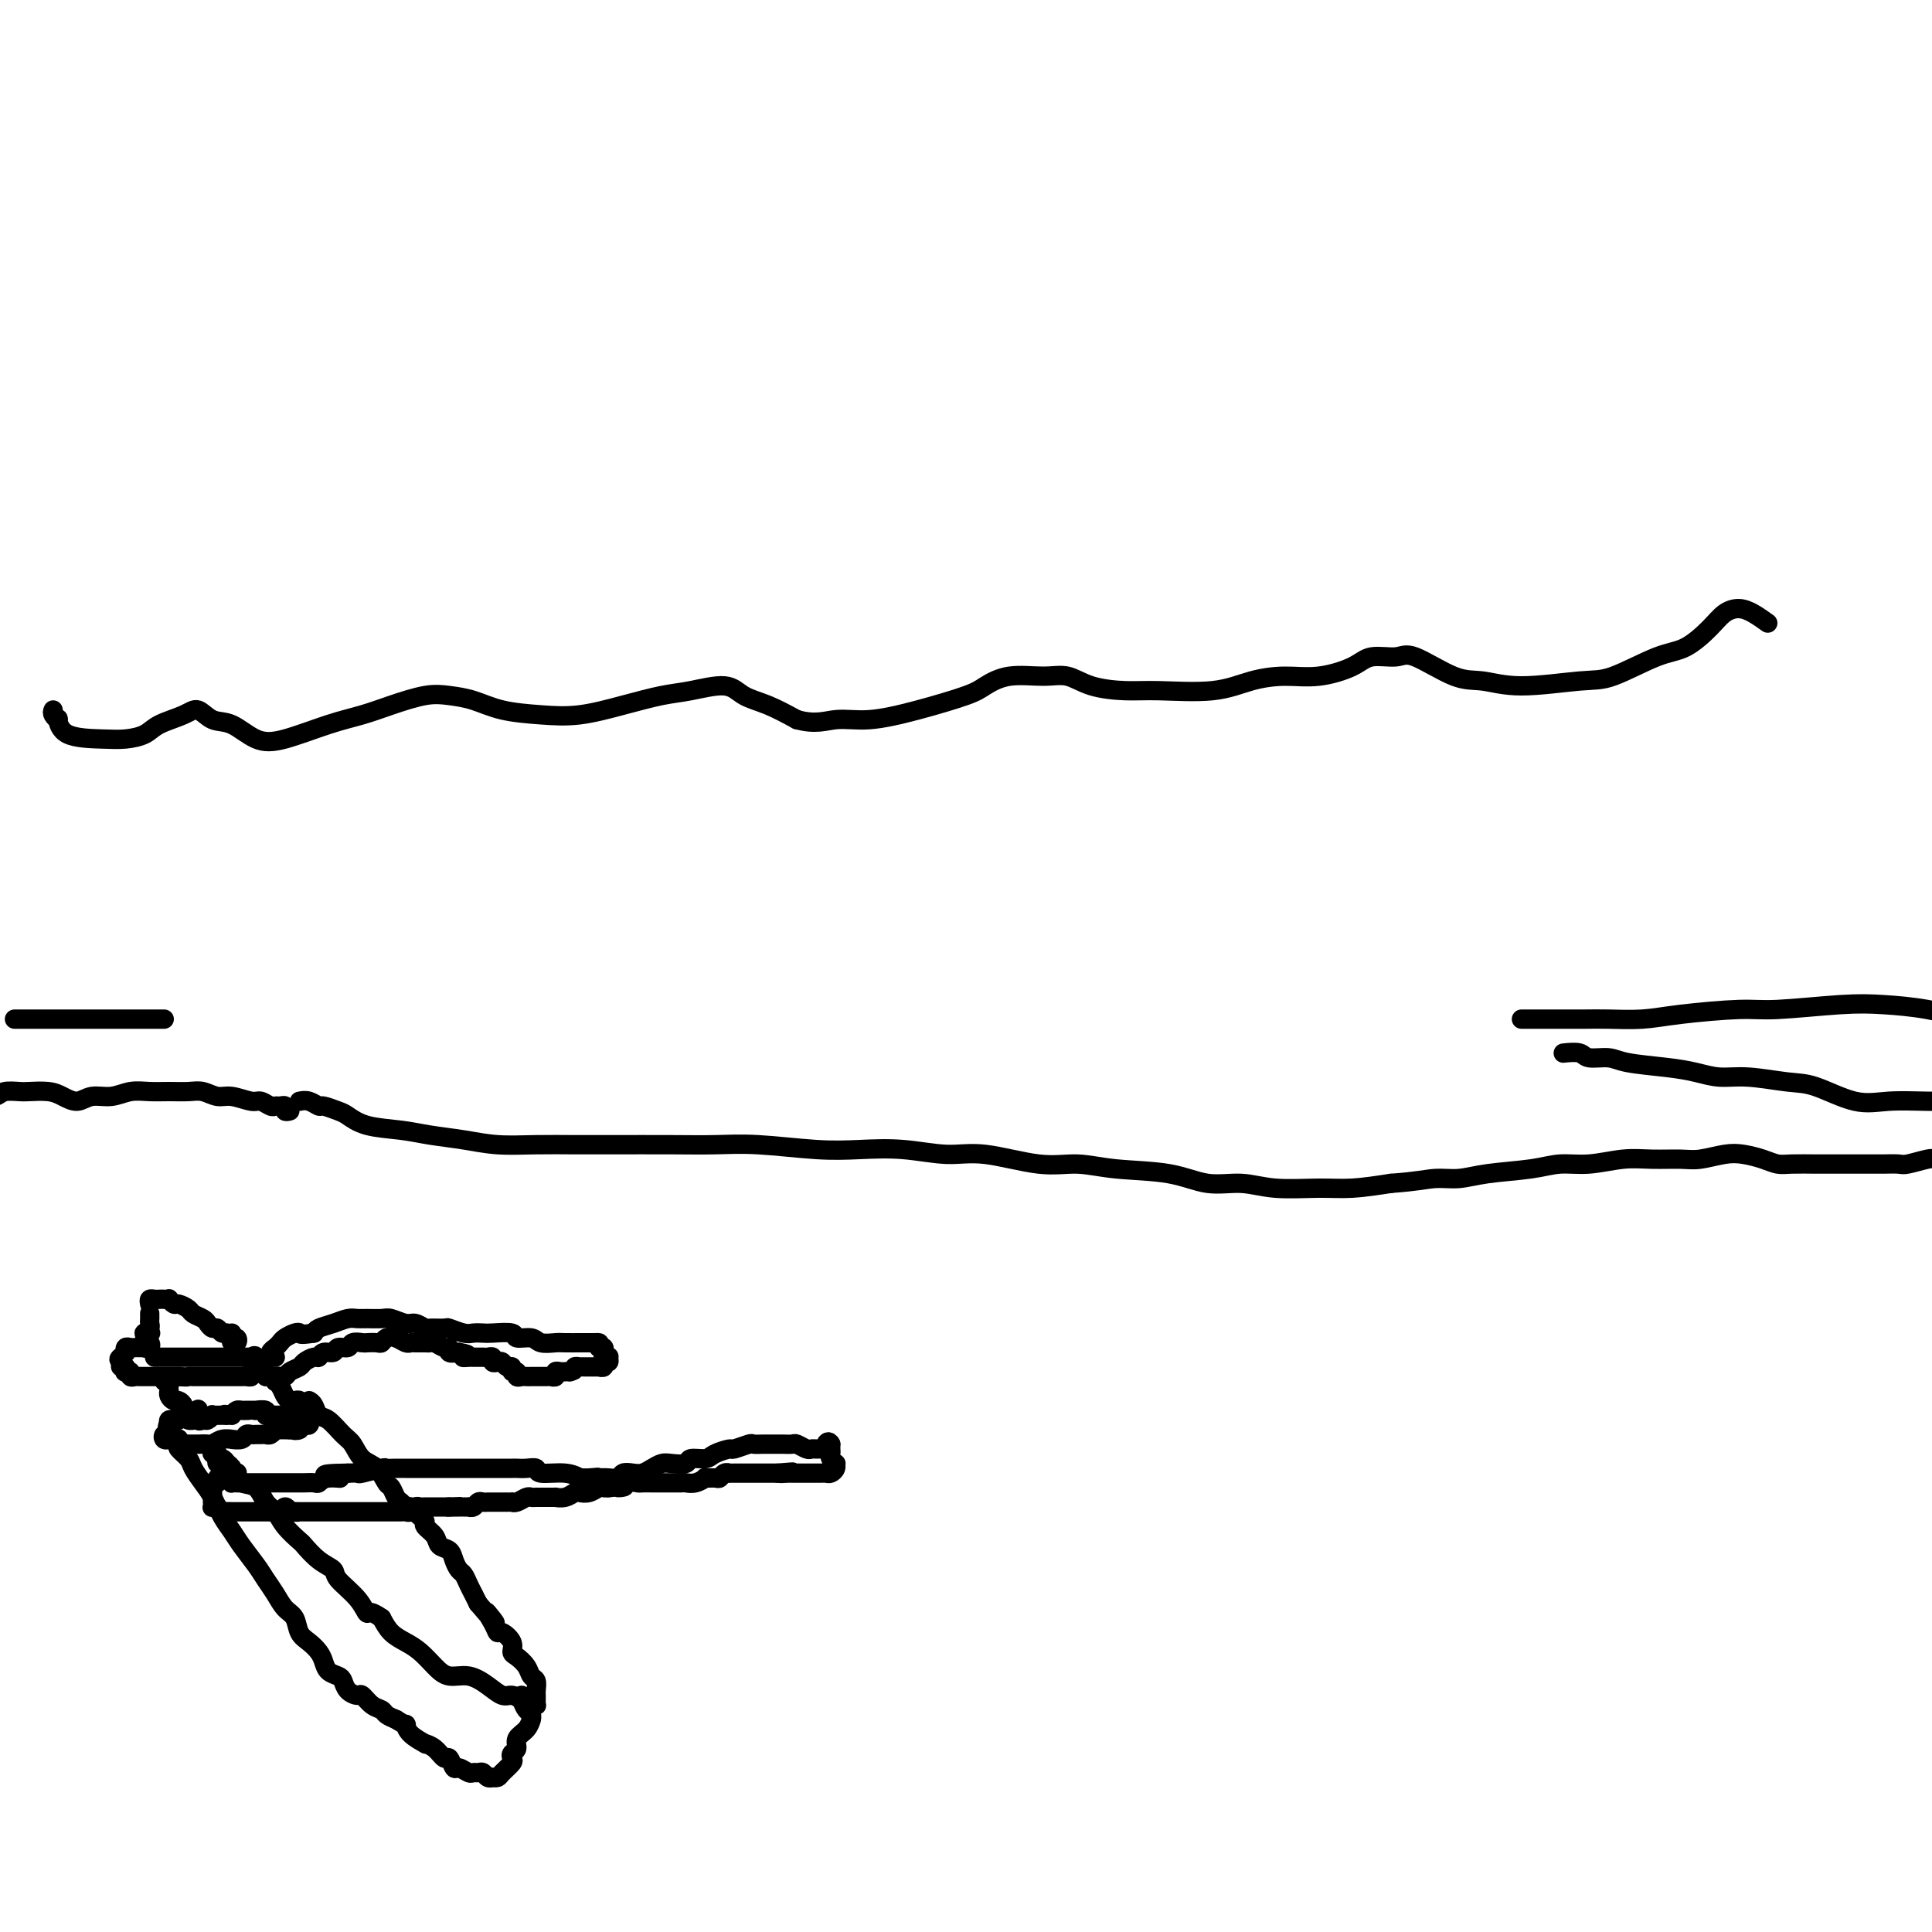 <svg viewBox='0 0 400 400' version='1.1' xmlns='http://www.w3.org/2000/svg' xmlns:xlink='http://www.w3.org/1999/xlink'><g fill='none' stroke='#000000' stroke-width='4' stroke-linecap='round' stroke-linejoin='round'><path d='M31,272c0.001,0.024 0.001,0.048 0,0c-0.001,-0.048 -0.004,-0.167 0,0c0.004,0.167 0.014,0.619 0,1c-0.014,0.381 -0.053,0.691 0,1c0.053,0.309 0.197,0.619 0,1c-0.197,0.381 -0.736,0.834 -1,1c-0.264,0.166 -0.253,0.044 0,0c0.253,-0.044 0.748,-0.012 1,0c0.252,0.012 0.260,0.003 0,0c-0.260,-0.003 -0.789,-0.001 -1,0c-0.211,0.001 -0.106,0.000 0,0'/><path d='M30,276c0.002,-0.090 0.004,-0.181 0,0c-0.004,0.181 -0.014,0.633 0,1c0.014,0.367 0.053,0.648 0,1c-0.053,0.352 -0.196,0.774 0,1c0.196,0.226 0.733,0.257 1,0c0.267,-0.257 0.264,-0.800 0,-1c-0.264,-0.200 -0.790,-0.057 -1,0c-0.210,0.057 -0.105,0.029 0,0'/><path d='M30,279c-0.332,0.002 -0.664,0.005 -1,0c-0.336,-0.005 -0.678,-0.016 -1,0c-0.322,0.016 -0.626,0.061 -1,0c-0.374,-0.061 -0.818,-0.226 -1,0c-0.182,0.226 -0.100,0.844 0,1c0.100,0.156 0.219,-0.150 0,0c-0.219,0.150 -0.777,0.757 -1,1c-0.223,0.243 -0.112,0.121 0,0'/><path d='M25,281c-0.758,0.471 -0.151,0.648 0,1c0.151,0.352 -0.152,0.878 0,1c0.152,0.122 0.758,-0.160 1,0c0.242,0.160 0.120,0.761 0,1c-0.120,0.239 -0.239,0.117 0,0c0.239,-0.117 0.837,-0.227 1,0c0.163,0.227 -0.110,0.793 0,1c0.110,0.207 0.603,0.055 1,0c0.397,-0.055 0.699,-0.015 1,0c0.301,0.015 0.602,0.004 1,0c0.398,-0.004 0.894,-0.001 1,0c0.106,0.001 -0.179,0.000 0,0c0.179,-0.000 0.823,-0.000 1,0c0.177,0.000 -0.111,0.000 0,0c0.111,-0.000 0.621,-0.000 1,0c0.379,0.000 0.626,0.000 1,0c0.374,-0.000 0.873,-0.000 1,0c0.127,0.000 -0.120,0.000 0,0c0.120,-0.000 0.606,-0.000 1,0c0.394,0.000 0.697,0.000 1,0'/><path d='M37,285c2.091,0.155 1.817,0.041 2,0c0.183,-0.041 0.822,-0.011 1,0c0.178,0.011 -0.106,0.003 0,0c0.106,-0.003 0.602,-0.001 1,0c0.398,0.001 0.699,0.000 1,0c0.301,-0.000 0.602,-0.000 1,0c0.398,0.000 0.894,0.000 1,0c0.106,-0.000 -0.179,-0.000 0,0c0.179,0.000 0.823,-0.000 1,0c0.177,0.000 -0.111,0.000 0,0c0.111,-0.000 0.621,-0.000 1,0c0.379,0.000 0.626,0.000 1,0c0.374,-0.000 0.873,-0.000 1,0c0.127,0.000 -0.120,0.001 0,0c0.120,-0.001 0.605,-0.003 1,0c0.395,0.003 0.698,0.012 1,0c0.302,-0.012 0.603,-0.045 1,0c0.397,0.045 0.891,0.167 1,0c0.109,-0.167 -0.167,-0.622 0,-1c0.167,-0.378 0.776,-0.679 1,-1c0.224,-0.321 0.064,-0.663 0,-1c-0.064,-0.337 -0.032,-0.668 0,-1'/><path d='M53,281c-0.083,-0.619 -0.792,-0.166 -1,0c-0.208,0.166 0.085,0.044 0,0c-0.085,-0.044 -0.546,-0.012 -1,0c-0.454,0.012 -0.899,0.003 -1,0c-0.101,-0.003 0.142,-0.001 0,0c-0.142,0.001 -0.668,0.000 -1,0c-0.332,-0.000 -0.470,-0.000 -1,0c-0.530,0.000 -1.450,0.000 -2,0c-0.550,-0.000 -0.728,-0.000 -1,0c-0.272,0.000 -0.636,0.000 -1,0c-0.364,-0.000 -0.726,-0.000 -1,0c-0.274,0.000 -0.458,0.000 -1,0c-0.542,-0.000 -1.442,-0.000 -2,0c-0.558,0.000 -0.776,0.000 -1,0c-0.224,-0.000 -0.455,-0.000 -1,0c-0.545,0.000 -1.404,0.000 -2,0c-0.596,-0.000 -0.929,-0.000 -1,0c-0.071,0.000 0.121,0.000 0,0c-0.121,-0.000 -0.555,-0.000 -1,0c-0.445,0.000 -0.900,0.000 -1,0c-0.100,-0.000 0.156,-0.000 0,0c-0.156,0.000 -0.722,0.000 -1,0c-0.278,-0.000 -0.267,0.000 0,0c0.267,0.000 0.791,0.000 1,0c0.209,0.000 0.105,0.000 0,0'/><path d='M31,270c-0.089,-0.422 -0.177,-0.845 0,-1c0.177,-0.155 0.621,-0.043 1,0c0.379,0.043 0.693,0.015 1,0c0.307,-0.015 0.606,-0.019 1,0c0.394,0.019 0.883,0.061 1,0c0.117,-0.061 -0.138,-0.224 0,0c0.138,0.224 0.671,0.833 1,1c0.329,0.167 0.455,-0.110 1,0c0.545,0.110 1.508,0.608 2,1c0.492,0.392 0.513,0.678 1,1c0.487,0.322 1.440,0.679 2,1c0.560,0.321 0.727,0.607 1,1c0.273,0.393 0.651,0.894 1,1c0.349,0.106 0.668,-0.183 1,0c0.332,0.183 0.676,0.837 1,1c0.324,0.163 0.626,-0.165 1,0c0.374,0.165 0.819,0.825 1,1c0.181,0.175 0.097,-0.134 0,0c-0.097,0.134 -0.208,0.712 0,1c0.208,0.288 0.735,0.287 1,0c0.265,-0.287 0.267,-0.860 0,-1c-0.267,-0.140 -0.803,0.155 -1,0c-0.197,-0.155 -0.056,-0.758 0,-1c0.056,-0.242 0.028,-0.121 0,0'/><path d='M34,286c0.422,-0.081 0.844,-0.163 1,0c0.156,0.163 0.045,0.569 0,1c-0.045,0.431 -0.023,0.885 0,1c0.023,0.115 0.049,-0.110 0,0c-0.049,0.110 -0.172,0.554 0,1c0.172,0.446 0.639,0.893 1,1c0.361,0.107 0.617,-0.125 1,0c0.383,0.125 0.892,0.608 1,1c0.108,0.392 -0.184,0.695 0,1c0.184,0.305 0.845,0.614 1,1c0.155,0.386 -0.197,0.848 0,1c0.197,0.152 0.944,-0.008 1,0c0.056,0.008 -0.577,0.184 -1,0c-0.423,-0.184 -0.634,-0.729 -1,-1c-0.366,-0.271 -0.886,-0.270 -1,0c-0.114,0.270 0.180,0.808 0,1c-0.180,0.192 -0.833,0.038 -1,0c-0.167,-0.038 0.151,0.041 0,0c-0.151,-0.041 -0.771,-0.203 -1,0c-0.229,0.203 -0.065,0.772 0,1c0.065,0.228 0.033,0.114 0,0'/><path d='M35,295c-0.634,0.316 -0.218,0.606 0,1c0.218,0.394 0.240,0.890 0,1c-0.240,0.110 -0.741,-0.168 -1,0c-0.259,0.168 -0.277,0.781 0,1c0.277,0.219 0.848,0.045 1,0c0.152,-0.045 -0.114,0.041 0,0c0.114,-0.041 0.608,-0.207 1,0c0.392,0.207 0.681,0.788 1,1c0.319,0.212 0.667,0.057 1,0c0.333,-0.057 0.652,-0.014 1,0c0.348,0.014 0.726,0.000 1,0c0.274,-0.000 0.446,0.014 1,0c0.554,-0.014 1.492,-0.057 2,0c0.508,0.057 0.588,0.212 1,0c0.412,-0.212 1.157,-0.793 2,-1c0.843,-0.207 1.784,-0.041 2,0c0.216,0.041 -0.293,-0.041 0,0c0.293,0.041 1.388,0.207 2,0c0.612,-0.207 0.741,-0.788 1,-1c0.259,-0.212 0.646,-0.056 1,0c0.354,0.056 0.673,0.011 1,0c0.327,-0.011 0.661,0.011 1,0c0.339,-0.011 0.682,-0.056 1,0c0.318,0.056 0.610,0.211 1,0c0.390,-0.211 0.878,-0.789 1,-1c0.122,-0.211 -0.122,-0.057 0,0c0.122,0.057 0.610,0.015 1,0c0.390,-0.015 0.683,-0.004 1,0c0.317,0.004 0.659,0.002 1,0'/><path d='M60,296c3.725,-0.480 1.537,-0.182 1,0c-0.537,0.182 0.578,0.246 1,0c0.422,-0.246 0.152,-0.802 0,-1c-0.152,-0.198 -0.187,-0.039 0,0c0.187,0.039 0.596,-0.042 1,0c0.404,0.042 0.803,0.209 1,0c0.197,-0.209 0.194,-0.792 0,-1c-0.194,-0.208 -0.577,-0.042 -1,0c-0.423,0.042 -0.887,-0.041 -1,0c-0.113,0.041 0.124,0.207 0,0c-0.124,-0.207 -0.611,-0.788 -1,-1c-0.389,-0.212 -0.681,-0.057 -1,0c-0.319,0.057 -0.664,0.016 -1,0c-0.336,-0.016 -0.662,-0.008 -1,0c-0.338,0.008 -0.687,0.016 -1,0c-0.313,-0.016 -0.591,-0.057 -1,0c-0.409,0.057 -0.950,0.211 -1,0c-0.050,-0.211 0.390,-0.789 0,-1c-0.390,-0.211 -1.610,-0.056 -2,0c-0.390,0.056 0.050,0.014 0,0c-0.050,-0.014 -0.591,-0.001 -1,0c-0.409,0.001 -0.687,-0.010 -1,0c-0.313,0.010 -0.661,0.041 -1,0c-0.339,-0.041 -0.668,-0.155 -1,0c-0.332,0.155 -0.666,0.577 -1,1'/><path d='M48,293c-2.520,-0.308 -1.319,-0.079 -1,0c0.319,0.079 -0.243,0.006 -1,0c-0.757,-0.006 -1.709,0.053 -2,0c-0.291,-0.053 0.080,-0.218 0,0c-0.080,0.218 -0.610,0.818 -1,1c-0.390,0.182 -0.641,-0.054 -1,0c-0.359,0.054 -0.828,0.399 -1,0c-0.172,-0.399 -0.049,-1.543 0,-2c0.049,-0.457 0.025,-0.229 0,0'/><path d='M54,284c0.444,-0.122 0.889,-0.243 1,0c0.111,0.243 -0.111,0.852 0,1c0.111,0.148 0.554,-0.164 1,0c0.446,0.164 0.893,0.804 1,1c0.107,0.196 -0.126,-0.052 0,0c0.126,0.052 0.612,0.405 1,1c0.388,0.595 0.678,1.431 1,2c0.322,0.569 0.675,0.870 1,1c0.325,0.130 0.623,0.088 1,0c0.377,-0.088 0.834,-0.224 1,0c0.166,0.224 0.041,0.806 0,1c-0.041,0.194 0.003,-0.001 0,0c-0.003,0.001 -0.053,0.196 0,0c0.053,-0.196 0.210,-0.785 0,-1c-0.210,-0.215 -0.787,-0.058 -1,0c-0.213,0.058 -0.061,0.017 0,0c0.061,-0.017 0.030,-0.008 0,0'/><path d='M44,300c-0.111,0.445 -0.223,0.890 0,1c0.223,0.110 0.780,-0.115 1,0c0.220,0.115 0.101,0.569 0,1c-0.101,0.431 -0.185,0.838 0,1c0.185,0.162 0.638,0.078 1,0c0.362,-0.078 0.633,-0.151 1,0c0.367,0.151 0.830,0.525 1,1c0.170,0.475 0.046,1.051 0,1c-0.046,-0.051 -0.013,-0.729 0,-1c0.013,-0.271 0.007,-0.136 0,0'/><path d='M48,306c0.092,0.002 0.183,0.004 0,0c-0.183,-0.004 -0.641,-0.015 -1,0c-0.359,0.015 -0.618,0.057 -1,0c-0.382,-0.057 -0.887,-0.212 -1,0c-0.113,0.212 0.166,0.792 0,1c-0.166,0.208 -0.777,0.045 -1,0c-0.223,-0.045 -0.060,0.030 0,0c0.060,-0.030 0.016,-0.163 0,0c-0.016,0.163 -0.004,0.622 0,1c0.004,0.378 0.000,0.676 0,1c-0.000,0.324 0.003,0.674 0,1c-0.003,0.326 -0.012,0.627 0,1c0.012,0.373 0.044,0.818 0,1c-0.044,0.182 -0.166,0.101 0,0c0.166,-0.101 0.618,-0.223 1,0c0.382,0.223 0.694,0.792 1,1c0.306,0.208 0.606,0.056 1,0c0.394,-0.056 0.883,-0.015 1,0c0.117,0.015 -0.138,0.004 0,0c0.138,-0.004 0.667,-0.001 1,0c0.333,0.001 0.469,0.000 1,0c0.531,-0.000 1.456,0.000 2,0c0.544,-0.000 0.705,-0.000 1,0c0.295,0.000 0.723,0.001 1,0c0.277,-0.001 0.403,-0.005 1,0c0.597,0.005 1.666,0.018 2,0c0.334,-0.018 -0.065,-0.067 0,0c0.065,0.067 0.594,0.249 1,0c0.406,-0.249 0.687,-0.928 1,-1c0.313,-0.072 0.656,0.464 1,1'/><path d='M60,313c2.654,0.155 1.288,0.041 1,0c-0.288,-0.041 0.501,-0.011 1,0c0.499,0.011 0.707,0.003 1,0c0.293,-0.003 0.670,-0.001 1,0c0.330,0.001 0.612,0.000 1,0c0.388,-0.000 0.881,-0.000 1,0c0.119,0.000 -0.136,0.000 0,0c0.136,-0.000 0.662,-0.000 1,0c0.338,0.000 0.486,0.000 1,0c0.514,-0.000 1.394,-0.000 2,0c0.606,0.000 0.940,0.000 1,0c0.060,-0.000 -0.152,-0.000 0,0c0.152,0.000 0.670,0.000 1,0c0.330,-0.000 0.474,-0.000 1,0c0.526,0.000 1.435,0.000 2,0c0.565,-0.000 0.785,-0.000 1,0c0.215,0.000 0.425,0.000 1,0c0.575,-0.000 1.516,-0.000 2,0c0.484,0.000 0.511,0.001 1,0c0.489,-0.001 1.440,-0.004 2,0c0.560,0.004 0.727,0.015 1,0c0.273,-0.015 0.650,-0.057 1,0c0.350,0.057 0.671,0.211 1,0c0.329,-0.211 0.666,-0.789 1,-1c0.334,-0.211 0.667,-0.057 1,0c0.333,0.057 0.667,0.015 1,0c0.333,-0.015 0.667,-0.004 1,0c0.333,0.004 0.667,0.001 1,0c0.333,-0.001 0.667,-0.000 1,0c0.333,0.000 0.667,0.000 1,0c0.333,-0.000 0.667,-0.000 1,0'/><path d='M93,312c4.995,-0.155 0.984,-0.042 0,0c-0.984,0.042 1.060,0.012 2,0c0.940,-0.012 0.777,-0.007 1,0c0.223,0.007 0.833,0.016 1,0c0.167,-0.016 -0.110,-0.057 0,0c0.110,0.057 0.608,0.211 1,0c0.392,-0.211 0.679,-0.789 1,-1c0.321,-0.211 0.678,-0.057 1,0c0.322,0.057 0.611,0.015 1,0c0.389,-0.015 0.877,-0.004 1,0c0.123,0.004 -0.121,0.001 0,0c0.121,-0.001 0.606,-0.001 1,0c0.394,0.001 0.696,0.001 1,0c0.304,-0.001 0.610,-0.004 1,0c0.390,0.004 0.864,0.015 1,0c0.136,-0.015 -0.066,-0.057 0,0c0.066,0.057 0.399,0.211 1,0c0.601,-0.211 1.469,-0.789 2,-1c0.531,-0.211 0.725,-0.057 1,0c0.275,0.057 0.633,0.015 1,0c0.367,-0.015 0.745,-0.003 1,0c0.255,0.003 0.387,-0.003 1,0c0.613,0.003 1.708,0.015 2,0c0.292,-0.015 -0.217,-0.055 0,0c0.217,0.055 1.161,0.207 2,0c0.839,-0.207 1.573,-0.774 2,-1c0.427,-0.226 0.548,-0.113 1,0c0.452,0.113 1.235,0.226 2,0c0.765,-0.226 1.514,-0.792 2,-1c0.486,-0.208 0.710,-0.060 1,0c0.290,0.060 0.645,0.030 1,0'/><path d='M126,308c5.467,-0.558 2.634,0.047 2,0c-0.634,-0.047 0.932,-0.745 2,-1c1.068,-0.255 1.637,-0.068 2,0c0.363,0.068 0.521,0.018 1,0c0.479,-0.018 1.279,-0.005 2,0c0.721,0.005 1.361,0.002 2,0c0.639,-0.002 1.275,-0.004 2,0c0.725,0.004 1.537,0.015 2,0c0.463,-0.015 0.576,-0.057 1,0c0.424,0.057 1.160,0.212 2,0c0.840,-0.212 1.783,-0.793 2,-1c0.217,-0.207 -0.292,-0.041 0,0c0.292,0.041 1.384,-0.041 2,0c0.616,0.041 0.757,0.207 1,0c0.243,-0.207 0.590,-0.788 1,-1c0.410,-0.212 0.883,-0.057 1,0c0.117,0.057 -0.122,0.015 0,0c0.122,-0.015 0.606,-0.004 1,0c0.394,0.004 0.697,0.001 1,0c0.303,-0.001 0.606,-0.000 1,0c0.394,0.000 0.879,0.000 1,0c0.121,-0.000 -0.123,-0.000 0,0c0.123,0.000 0.611,0.000 1,0c0.389,-0.000 0.678,-0.000 1,0c0.322,0.000 0.677,0.000 1,0c0.323,-0.000 0.612,-0.000 1,0c0.388,0.000 0.874,0.000 1,0c0.126,-0.000 -0.107,-0.000 0,0c0.107,0.000 0.553,0.000 1,0'/><path d='M161,305c5.598,-0.464 2.091,-0.124 1,0c-1.091,0.124 0.232,0.033 1,0c0.768,-0.033 0.979,-0.009 1,0c0.021,0.009 -0.148,0.002 0,0c0.148,-0.002 0.613,-0.001 1,0c0.387,0.001 0.695,0.000 1,0c0.305,-0.000 0.606,0.000 1,0c0.394,-0.000 0.879,-0.000 1,0c0.121,0.000 -0.123,0.001 0,0c0.123,-0.001 0.611,-0.003 1,0c0.389,0.003 0.678,0.011 1,0c0.322,-0.011 0.676,-0.041 1,0c0.324,0.041 0.619,0.151 1,0c0.381,-0.151 0.848,-0.565 1,-1c0.152,-0.435 -0.012,-0.890 0,-1c0.012,-0.110 0.199,0.125 0,0c-0.199,-0.125 -0.785,-0.611 -1,-1c-0.215,-0.389 -0.058,-0.682 0,-1c0.058,-0.318 0.017,-0.662 0,-1c-0.017,-0.338 -0.008,-0.669 0,-1'/><path d='M172,299c-0.394,-0.834 -0.879,-0.420 -1,0c-0.121,0.420 0.123,0.846 0,1c-0.123,0.154 -0.614,0.038 -1,0c-0.386,-0.038 -0.666,0.004 -1,0c-0.334,-0.004 -0.722,-0.054 -1,0c-0.278,0.054 -0.445,0.211 -1,0c-0.555,-0.211 -1.499,-0.789 -2,-1c-0.501,-0.211 -0.558,-0.056 -1,0c-0.442,0.056 -1.268,0.014 -2,0c-0.732,-0.014 -1.370,0.000 -2,0c-0.630,-0.000 -1.252,-0.015 -2,0c-0.748,0.015 -1.622,0.059 -2,0c-0.378,-0.059 -0.260,-0.222 -1,0c-0.740,0.222 -2.339,0.829 -3,1c-0.661,0.171 -0.385,-0.094 -1,0c-0.615,0.094 -2.122,0.547 -3,1c-0.878,0.453 -1.127,0.905 -2,1c-0.873,0.095 -2.369,-0.168 -3,0c-0.631,0.168 -0.396,0.767 -1,1c-0.604,0.233 -2.048,0.101 -3,0c-0.952,-0.101 -1.411,-0.172 -2,0c-0.589,0.172 -1.309,0.586 -2,1c-0.691,0.414 -1.354,0.829 -2,1c-0.646,0.171 -1.275,0.098 -2,0c-0.725,-0.098 -1.545,-0.222 -2,0c-0.455,0.222 -0.546,0.791 -1,1c-0.454,0.209 -1.273,0.060 -2,0c-0.727,-0.060 -1.364,-0.030 -2,0'/><path d='M124,306c-7.626,1.082 -2.691,0.286 -1,0c1.691,-0.286 0.137,-0.061 -1,0c-1.137,0.061 -1.858,-0.040 -2,0c-0.142,0.040 0.296,0.221 0,0c-0.296,-0.221 -1.326,-0.844 -3,-1c-1.674,-0.156 -3.992,0.154 -5,0c-1.008,-0.154 -0.707,-0.773 -1,-1c-0.293,-0.227 -1.181,-0.061 -2,0c-0.819,0.061 -1.570,0.016 -2,0c-0.430,-0.016 -0.539,-0.004 -1,0c-0.461,0.004 -1.273,0.001 -2,0c-0.727,-0.001 -1.368,-0.000 -2,0c-0.632,0.000 -1.254,0.000 -2,0c-0.746,-0.000 -1.617,-0.000 -2,0c-0.383,0.000 -0.278,0.000 -1,0c-0.722,-0.000 -2.273,-0.000 -3,0c-0.727,0.000 -0.632,-0.000 -1,0c-0.368,0.000 -1.201,0.000 -2,0c-0.799,-0.000 -1.565,-0.000 -2,0c-0.435,0.000 -0.541,0.000 -1,0c-0.459,-0.000 -1.272,-0.001 -2,0c-0.728,0.001 -1.372,0.004 -2,0c-0.628,-0.004 -1.238,-0.015 -2,0c-0.762,0.015 -1.674,0.057 -2,0c-0.326,-0.057 -0.067,-0.211 -1,0c-0.933,0.211 -3.059,0.788 -4,1c-0.941,0.212 -0.697,0.061 -1,0c-0.303,-0.061 -1.151,-0.030 -2,0'/><path d='M72,305c-8.406,0.088 -3.422,0.808 -2,1c1.422,0.192 -0.718,-0.145 -2,0c-1.282,0.145 -1.705,0.771 -2,1c-0.295,0.229 -0.460,0.061 -1,0c-0.540,-0.061 -1.454,-0.016 -2,0c-0.546,0.016 -0.724,0.004 -1,0c-0.276,-0.004 -0.651,-0.001 -1,0c-0.349,0.001 -0.671,0.000 -1,0c-0.329,-0.000 -0.666,-0.000 -1,0c-0.334,0.000 -0.667,0.000 -1,0c-0.333,-0.000 -0.668,-0.000 -1,0c-0.332,0.000 -0.663,0.000 -1,0c-0.337,-0.000 -0.682,-0.000 -1,0c-0.318,0.000 -0.610,-0.000 -1,0c-0.390,0.000 -0.878,0.000 -1,0c-0.122,-0.000 0.121,-0.000 0,0c-0.121,0.000 -0.606,0.000 -1,0c-0.394,-0.000 -0.698,-0.000 -1,0c-0.302,0.000 -0.602,0.001 -1,0c-0.398,-0.001 -0.892,-0.003 -1,0c-0.108,0.003 0.171,0.011 0,0c-0.171,-0.011 -0.792,-0.042 -1,0c-0.208,0.042 -0.004,0.155 0,0c0.004,-0.155 -0.191,-0.580 0,-1c0.191,-0.420 0.769,-0.834 1,-1c0.231,-0.166 0.116,-0.083 0,0'/><path d='M57,286c-0.120,-0.424 -0.241,-0.849 0,-1c0.241,-0.151 0.842,-0.030 1,0c0.158,0.030 -0.127,-0.033 0,0c0.127,0.033 0.668,0.163 1,0c0.332,-0.163 0.456,-0.617 1,-1c0.544,-0.383 1.507,-0.695 2,-1c0.493,-0.305 0.517,-0.602 1,-1c0.483,-0.398 1.424,-0.895 2,-1c0.576,-0.105 0.788,0.183 1,0c0.212,-0.183 0.423,-0.837 1,-1c0.577,-0.163 1.521,0.167 2,0c0.479,-0.167 0.495,-0.829 1,-1c0.505,-0.171 1.501,0.150 2,0c0.499,-0.150 0.501,-0.771 1,-1c0.499,-0.229 1.495,-0.065 2,0c0.505,0.065 0.519,0.030 1,0c0.481,-0.030 1.428,-0.057 2,0c0.572,0.057 0.769,0.197 1,0c0.231,-0.197 0.495,-0.732 1,-1c0.505,-0.268 1.252,-0.268 2,0c0.748,0.268 1.496,0.804 2,1c0.504,0.196 0.764,0.051 1,0c0.236,-0.051 0.448,-0.010 1,0c0.552,0.010 1.444,-0.012 2,0c0.556,0.012 0.774,0.060 1,0c0.226,-0.060 0.458,-0.226 1,0c0.542,0.226 1.393,0.844 2,1c0.607,0.156 0.971,-0.150 1,0c0.029,0.150 -0.277,0.757 0,1c0.277,0.243 1.139,0.121 2,0'/><path d='M95,280c3.268,0.536 1.439,0.876 1,1c-0.439,0.124 0.513,0.032 1,0c0.487,-0.032 0.508,-0.005 1,0c0.492,0.005 1.455,-0.012 2,0c0.545,0.012 0.671,0.055 1,0c0.329,-0.055 0.861,-0.207 1,0c0.139,0.207 -0.116,0.772 0,1c0.116,0.228 0.605,0.118 1,0c0.395,-0.118 0.698,-0.243 1,0c0.302,0.243 0.602,0.853 1,1c0.398,0.147 0.894,-0.171 1,0c0.106,0.171 -0.179,0.830 0,1c0.179,0.170 0.821,-0.151 1,0c0.179,0.151 -0.105,0.772 0,1c0.105,0.228 0.601,0.061 1,0c0.399,-0.061 0.702,-0.016 1,0c0.298,0.016 0.590,0.004 1,0c0.410,-0.004 0.937,-0.000 1,0c0.063,0.000 -0.338,-0.004 0,0c0.338,0.004 1.414,0.015 2,0c0.586,-0.015 0.682,-0.057 1,0c0.318,0.057 0.859,0.211 1,0c0.141,-0.211 -0.117,-0.789 0,-1c0.117,-0.211 0.608,-0.057 1,0c0.392,0.057 0.683,0.016 1,0c0.317,-0.016 0.658,-0.008 1,0'/><path d='M118,284c1.555,-0.381 0.941,-0.834 1,-1c0.059,-0.166 0.789,-0.044 1,0c0.211,0.044 -0.097,0.012 0,0c0.097,-0.012 0.599,-0.004 1,0c0.401,0.004 0.700,0.002 1,0c0.300,-0.002 0.601,-0.005 1,0c0.399,0.005 0.895,0.016 1,0c0.105,-0.016 -0.182,-0.061 0,0c0.182,0.061 0.834,0.226 1,0c0.166,-0.226 -0.156,-0.844 0,-1c0.156,-0.156 0.788,0.152 1,0c0.212,-0.152 0.005,-0.762 0,-1c-0.005,-0.238 0.192,-0.102 0,0c-0.192,0.102 -0.773,0.172 -1,0c-0.227,-0.172 -0.100,-0.585 0,-1c0.100,-0.415 0.171,-0.833 0,-1c-0.171,-0.167 -0.586,-0.084 -1,0'/><path d='M124,279c0.047,-0.845 0.166,-0.959 0,-1c-0.166,-0.041 -0.616,-0.011 -1,0c-0.384,0.011 -0.701,0.003 -1,0c-0.299,-0.003 -0.579,-0.001 -1,0c-0.421,0.001 -0.985,0.001 -1,0c-0.015,-0.001 0.517,-0.004 0,0c-0.517,0.004 -2.083,0.016 -3,0c-0.917,-0.016 -1.184,-0.061 -2,0c-0.816,0.061 -2.180,0.226 -3,0c-0.820,-0.226 -1.098,-0.845 -2,-1c-0.902,-0.155 -2.430,0.154 -3,0c-0.570,-0.154 -0.182,-0.772 -1,-1c-0.818,-0.228 -2.843,-0.065 -4,0c-1.157,0.065 -1.446,0.032 -2,0c-0.554,-0.032 -1.375,-0.061 -2,0c-0.625,0.061 -1.056,0.214 -2,0c-0.944,-0.214 -2.403,-0.793 -3,-1c-0.597,-0.207 -0.333,-0.040 -1,0c-0.667,0.040 -2.266,-0.046 -3,0c-0.734,0.046 -0.604,0.222 -1,0c-0.396,-0.222 -1.317,-0.844 -2,-1c-0.683,-0.156 -1.128,0.155 -2,0c-0.872,-0.155 -2.172,-0.774 -3,-1c-0.828,-0.226 -1.183,-0.058 -2,0c-0.817,0.058 -2.096,0.004 -3,0c-0.904,-0.004 -1.433,0.040 -2,0c-0.567,-0.040 -1.173,-0.165 -2,0c-0.827,0.165 -1.877,0.621 -3,1c-1.123,0.379 -2.321,0.680 -3,1c-0.679,0.320 -0.840,0.660 -1,1'/><path d='M65,276c-3.123,0.477 -2.931,0.169 -3,0c-0.069,-0.169 -0.401,-0.200 -1,0c-0.599,0.200 -1.466,0.632 -2,1c-0.534,0.368 -0.736,0.673 -1,1c-0.264,0.327 -0.590,0.676 -1,1c-0.410,0.324 -0.905,0.623 -1,1c-0.095,0.377 0.209,0.833 0,1c-0.209,0.167 -0.932,0.045 -1,0c-0.068,-0.045 0.520,-0.012 1,0c0.480,0.012 0.851,0.003 1,0c0.149,-0.003 0.074,-0.002 0,0'/><path d='M64,290c0.349,0.205 0.699,0.410 1,1c0.301,0.590 0.555,1.566 1,2c0.445,0.434 1.081,0.327 2,1c0.919,0.673 2.120,2.124 3,3c0.880,0.876 1.440,1.175 2,2c0.560,0.825 1.120,2.175 2,3c0.880,0.825 2.081,1.124 3,2c0.919,0.876 1.556,2.330 2,3c0.444,0.670 0.693,0.558 1,1c0.307,0.442 0.670,1.439 1,2c0.330,0.561 0.627,0.685 1,1c0.373,0.315 0.821,0.819 1,1c0.179,0.181 0.089,0.037 0,0c-0.089,-0.037 -0.177,0.032 0,0c0.177,-0.032 0.620,-0.164 1,0c0.380,0.164 0.697,0.624 1,1c0.303,0.376 0.591,0.668 1,1c0.409,0.332 0.939,0.704 1,1c0.061,0.296 -0.349,0.516 0,1c0.349,0.484 1.455,1.233 2,2c0.545,0.767 0.527,1.553 1,2c0.473,0.447 1.436,0.557 2,1c0.564,0.443 0.728,1.221 1,2c0.272,0.779 0.650,1.560 1,2c0.350,0.440 0.671,0.541 1,1c0.329,0.459 0.665,1.277 1,2c0.335,0.723 0.667,1.349 1,2c0.333,0.651 0.666,1.325 1,2'/><path d='M99,332c5.821,6.863 2.874,3.022 2,2c-0.874,-1.022 0.326,0.777 1,2c0.674,1.223 0.824,1.871 1,2c0.176,0.129 0.380,-0.261 1,0c0.620,0.261 1.657,1.173 2,2c0.343,0.827 -0.010,1.568 0,2c0.010,0.432 0.381,0.553 1,1c0.619,0.447 1.486,1.220 2,2c0.514,0.780 0.673,1.567 1,2c0.327,0.433 0.820,0.511 1,1c0.180,0.489 0.048,1.389 0,2c-0.048,0.611 -0.012,0.934 0,1c0.012,0.066 0.000,-0.126 0,0c-0.000,0.126 0.011,0.570 0,1c-0.011,0.430 -0.044,0.844 0,1c0.044,0.156 0.163,0.052 0,0c-0.163,-0.052 -0.609,-0.051 -1,0c-0.391,0.051 -0.726,0.152 -1,0c-0.274,-0.152 -0.488,-0.556 -1,-1c-0.512,-0.444 -1.323,-0.927 -2,-1c-0.677,-0.073 -1.220,0.263 -2,0c-0.780,-0.263 -1.798,-1.124 -3,-2c-1.202,-0.876 -2.590,-1.768 -4,-2c-1.410,-0.232 -2.843,0.195 -4,0c-1.157,-0.195 -2.039,-1.014 -3,-2c-0.961,-0.986 -2.000,-2.141 -3,-3c-1.000,-0.859 -1.962,-1.424 -3,-2c-1.038,-0.576 -2.154,-1.165 -3,-2c-0.846,-0.835 -1.423,-1.918 -2,-3'/><path d='M79,335c-2.787,-1.959 -2.755,-0.855 -3,-1c-0.245,-0.145 -0.766,-1.538 -2,-3c-1.234,-1.462 -3.179,-2.992 -4,-4c-0.821,-1.008 -0.517,-1.494 -1,-2c-0.483,-0.506 -1.753,-1.032 -3,-2c-1.247,-0.968 -2.470,-2.380 -3,-3c-0.530,-0.620 -0.368,-0.450 -1,-1c-0.632,-0.550 -2.060,-1.820 -3,-3c-0.940,-1.180 -1.393,-2.269 -2,-3c-0.607,-0.731 -1.367,-1.102 -2,-2c-0.633,-0.898 -1.139,-2.322 -2,-3c-0.861,-0.678 -2.077,-0.612 -3,-1c-0.923,-0.388 -1.554,-1.232 -2,-2c-0.446,-0.768 -0.708,-1.460 -1,-2c-0.292,-0.540 -0.614,-0.928 -1,-1c-0.386,-0.072 -0.835,0.173 -1,0c-0.165,-0.173 -0.047,-0.764 0,-1c0.047,-0.236 0.024,-0.118 0,0'/><path d='M37,298c-0.015,-0.096 -0.030,-0.192 0,0c0.030,0.192 0.105,0.674 0,1c-0.105,0.326 -0.390,0.498 0,1c0.390,0.502 1.455,1.334 2,2c0.545,0.666 0.569,1.165 1,2c0.431,0.835 1.269,2.007 2,3c0.731,0.993 1.354,1.806 2,3c0.646,1.194 1.314,2.770 2,4c0.686,1.230 1.391,2.114 2,3c0.609,0.886 1.121,1.774 2,3c0.879,1.226 2.123,2.789 3,4c0.877,1.211 1.386,2.072 2,3c0.614,0.928 1.333,1.925 2,3c0.667,1.075 1.282,2.227 2,3c0.718,0.773 1.541,1.165 2,2c0.459,0.835 0.556,2.111 1,3c0.444,0.889 1.236,1.390 2,2c0.764,0.610 1.500,1.328 2,2c0.500,0.672 0.763,1.297 1,2c0.237,0.703 0.449,1.485 1,2c0.551,0.515 1.442,0.763 2,1c0.558,0.237 0.782,0.463 1,1c0.218,0.537 0.429,1.387 1,2c0.571,0.613 1.500,0.990 2,1c0.500,0.010 0.570,-0.348 1,0c0.430,0.348 1.218,1.403 2,2c0.782,0.597 1.557,0.738 2,1c0.443,0.262 0.555,0.646 1,1c0.445,0.354 1.222,0.677 2,1'/><path d='M82,356c2.609,1.685 2.130,0.898 2,1c-0.130,0.102 0.087,1.093 1,2c0.913,0.907 2.521,1.729 3,2c0.479,0.271 -0.170,-0.011 0,0c0.170,0.011 1.158,0.313 2,1c0.842,0.687 1.539,1.757 2,2c0.461,0.243 0.687,-0.341 1,0c0.313,0.341 0.714,1.608 1,2c0.286,0.392 0.458,-0.092 1,0c0.542,0.092 1.454,0.761 2,1c0.546,0.239 0.725,0.050 1,0c0.275,-0.050 0.647,0.039 1,0c0.353,-0.039 0.686,-0.206 1,0c0.314,0.206 0.608,0.785 1,1c0.392,0.215 0.883,0.065 1,0c0.117,-0.065 -0.140,-0.045 0,0c0.140,0.045 0.677,0.114 1,0c0.323,-0.114 0.430,-0.411 1,-1c0.570,-0.589 1.601,-1.470 2,-2c0.399,-0.530 0.166,-0.708 0,-1c-0.166,-0.292 -0.265,-0.699 0,-1c0.265,-0.301 0.894,-0.497 1,-1c0.106,-0.503 -0.311,-1.315 0,-2c0.311,-0.685 1.348,-1.244 2,-2c0.652,-0.756 0.918,-1.711 1,-2c0.082,-0.289 -0.019,0.087 0,0c0.019,-0.087 0.159,-0.639 0,-1c-0.159,-0.361 -0.617,-0.532 -1,-1c-0.383,-0.468 -0.692,-1.234 -1,-2'/><path d='M108,352c-0.311,-0.689 -0.089,-0.911 0,-1c0.089,-0.089 0.044,-0.044 0,0'/><path d='M62,228c0.628,-0.120 1.255,-0.240 2,0c0.745,0.240 1.606,0.842 2,1c0.394,0.158 0.320,-0.126 1,0c0.680,0.126 2.115,0.664 3,1c0.885,0.336 1.221,0.471 2,1c0.779,0.529 2.001,1.452 4,2c1.999,0.548 4.776,0.721 7,1c2.224,0.279 3.895,0.663 6,1c2.105,0.337 4.643,0.626 7,1c2.357,0.374 4.532,0.832 7,1c2.468,0.168 5.227,0.045 8,0c2.773,-0.045 5.558,-0.013 8,0c2.442,0.013 4.541,0.007 8,0c3.459,-0.007 8.277,-0.016 12,0c3.723,0.016 6.351,0.056 9,0c2.649,-0.056 5.319,-0.207 9,0c3.681,0.207 8.373,0.771 12,1c3.627,0.229 6.190,0.122 9,0c2.810,-0.122 5.866,-0.258 9,0c3.134,0.258 6.345,0.910 9,1c2.655,0.090 4.753,-0.380 8,0c3.247,0.380 7.643,1.612 11,2c3.357,0.388 5.673,-0.069 8,0c2.327,0.069 4.663,0.663 8,1c3.337,0.337 7.675,0.416 11,1c3.325,0.584 5.635,1.674 8,2c2.365,0.326 4.783,-0.112 7,0c2.217,0.112 4.233,0.772 7,1c2.767,0.228 6.283,0.023 9,0c2.717,-0.023 4.633,0.136 7,0c2.367,-0.136 5.183,-0.568 8,-1'/><path d='M288,245c5.512,-0.394 7.291,-0.880 9,-1c1.709,-0.120 3.347,0.127 5,0c1.653,-0.127 3.323,-0.626 6,-1c2.677,-0.374 6.363,-0.622 9,-1c2.637,-0.378 4.225,-0.886 6,-1c1.775,-0.114 3.737,0.167 6,0c2.263,-0.167 4.829,-0.780 7,-1c2.171,-0.220 3.949,-0.046 6,0c2.051,0.046 4.376,-0.038 6,0c1.624,0.038 2.546,0.196 4,0c1.454,-0.196 3.440,-0.746 5,-1c1.560,-0.254 2.693,-0.212 4,0c1.307,0.212 2.786,0.593 4,1c1.214,0.407 2.161,0.841 3,1c0.839,0.159 1.569,0.043 3,0c1.431,-0.043 3.563,-0.011 5,0c1.437,0.011 2.180,0.003 3,0c0.820,-0.003 1.719,-0.001 3,0c1.281,0.001 2.946,0.001 4,0c1.054,-0.001 1.498,-0.004 2,0c0.502,0.004 1.064,0.015 2,0c0.936,-0.015 2.247,-0.056 3,0c0.753,0.056 0.948,0.208 2,0c1.052,-0.208 2.962,-0.777 4,-1c1.038,-0.223 1.202,-0.101 2,0c0.798,0.101 2.228,0.181 3,0c0.772,-0.181 0.886,-0.623 1,-1c0.114,-0.377 0.226,-0.689 0,-1c-0.226,-0.311 -0.792,-0.622 -1,-1c-0.208,-0.378 -0.060,-0.822 0,-1c0.060,-0.178 0.030,-0.089 0,0'/><path d='M324,218c-0.307,0.032 -0.614,0.064 0,0c0.614,-0.064 2.147,-0.224 3,0c0.853,0.224 1.024,0.833 2,1c0.976,0.167 2.756,-0.109 4,0c1.244,0.109 1.953,0.603 4,1c2.047,0.397 5.432,0.699 8,1c2.568,0.301 4.318,0.603 6,1c1.682,0.397 3.295,0.888 5,1c1.705,0.112 3.503,-0.156 6,0c2.497,0.156 5.694,0.735 8,1c2.306,0.265 3.721,0.215 6,1c2.279,0.785 5.423,2.406 8,3c2.577,0.594 4.586,0.160 7,0c2.414,-0.160 5.231,-0.047 8,0c2.769,0.047 5.488,0.026 7,0c1.512,-0.026 1.818,-0.059 2,0c0.182,0.059 0.241,0.208 0,0c-0.241,-0.208 -0.783,-0.774 -1,-1c-0.217,-0.226 -0.108,-0.113 0,0'/><path d='M315,211c0.318,0.000 0.637,0.000 1,0c0.363,-0.000 0.772,-0.000 1,0c0.228,0.000 0.275,0.001 1,0c0.725,-0.001 2.129,-0.003 4,0c1.871,0.003 4.208,0.011 6,0c1.792,-0.011 3.038,-0.040 5,0c1.962,0.040 4.641,0.151 7,0c2.359,-0.151 4.399,-0.563 8,-1c3.601,-0.437 8.763,-0.900 12,-1c3.237,-0.100 4.548,0.162 8,0c3.452,-0.162 9.044,-0.747 13,-1c3.956,-0.253 6.275,-0.173 9,0c2.725,0.173 5.854,0.439 9,1c3.146,0.561 6.307,1.419 9,2c2.693,0.581 4.917,0.887 6,1c1.083,0.113 1.024,0.032 1,0c-0.024,-0.032 -0.012,-0.016 0,0'/><path d='M60,230c-0.446,0.114 -0.892,0.228 -1,0c-0.108,-0.228 0.122,-0.797 0,-1c-0.122,-0.203 -0.597,-0.039 -1,0c-0.403,0.039 -0.733,-0.046 -1,0c-0.267,0.046 -0.469,0.224 -1,0c-0.531,-0.224 -1.391,-0.848 -2,-1c-0.609,-0.152 -0.966,0.170 -2,0c-1.034,-0.170 -2.744,-0.830 -4,-1c-1.256,-0.170 -2.057,0.151 -3,0c-0.943,-0.151 -2.026,-0.774 -3,-1c-0.974,-0.226 -1.838,-0.057 -3,0c-1.162,0.057 -2.622,-0.000 -4,0c-1.378,0.000 -2.676,0.057 -4,0c-1.324,-0.057 -2.676,-0.228 -4,0c-1.324,0.228 -2.621,0.856 -4,1c-1.379,0.144 -2.838,-0.196 -4,0c-1.162,0.196 -2.025,0.928 -3,1c-0.975,0.072 -2.061,-0.518 -3,-1c-0.939,-0.482 -1.730,-0.858 -3,-1c-1.270,-0.142 -3.019,-0.049 -4,0c-0.981,0.049 -1.193,0.054 -2,0c-0.807,-0.054 -2.210,-0.169 -3,0c-0.790,0.169 -0.969,0.620 -2,1c-1.031,0.380 -2.916,0.690 -4,1c-1.084,0.310 -1.369,0.622 -2,1c-0.631,0.378 -1.609,0.822 -2,1c-0.391,0.178 -0.196,0.089 0,0'/><path d='M3,211c0.432,0.000 0.864,0.000 1,0c0.136,0.000 -0.024,0.000 0,0c0.024,0.000 0.231,0.000 1,0c0.769,-0.000 2.099,0.000 3,0c0.901,0.000 1.372,0.000 3,0c1.628,0.000 4.412,0.000 7,0c2.588,0.000 4.981,0.000 7,0c2.019,0.000 3.665,0.000 5,0c1.335,0.000 2.359,-0.000 3,0c0.641,0.000 0.897,0.000 1,0c0.103,-0.000 0.051,0.000 0,0'/><path d='M11,147c-0.117,0.287 -0.233,0.574 0,1c0.233,0.426 0.816,0.990 1,1c0.184,0.010 -0.032,-0.535 0,0c0.032,0.535 0.313,2.152 2,3c1.687,0.848 4.780,0.929 7,1c2.220,0.071 3.567,0.133 5,0c1.433,-0.133 2.953,-0.459 4,-1c1.047,-0.541 1.623,-1.297 3,-2c1.377,-0.703 3.557,-1.355 5,-2c1.443,-0.645 2.149,-1.284 3,-1c0.851,0.284 1.846,1.492 3,2c1.154,0.508 2.467,0.316 4,1c1.533,0.684 3.285,2.244 5,3c1.715,0.756 3.392,0.707 6,0c2.608,-0.707 6.146,-2.071 9,-3c2.854,-0.929 5.024,-1.424 7,-2c1.976,-0.576 3.757,-1.234 6,-2c2.243,-0.766 4.947,-1.642 7,-2c2.053,-0.358 3.455,-0.200 5,0c1.545,0.200 3.232,0.440 5,1c1.768,0.560 3.616,1.439 6,2c2.384,0.561 5.303,0.803 8,1c2.697,0.197 5.173,0.349 8,0c2.827,-0.349 6.005,-1.198 9,-2c2.995,-0.802 5.808,-1.558 8,-2c2.192,-0.442 3.764,-0.569 6,-1c2.236,-0.431 5.135,-1.167 7,-1c1.865,0.167 2.694,1.237 4,2c1.306,0.763 3.087,1.218 5,2c1.913,0.782 3.956,1.891 6,3'/><path d='M165,149c3.830,1.062 5.906,0.216 8,0c2.094,-0.216 4.206,0.197 7,0c2.794,-0.197 6.270,-1.005 10,-2c3.730,-0.995 7.715,-2.177 10,-3c2.285,-0.823 2.870,-1.286 4,-2c1.130,-0.714 2.804,-1.680 5,-2c2.196,-0.320 4.913,0.005 7,0c2.087,-0.005 3.543,-0.339 5,0c1.457,0.339 2.915,1.352 5,2c2.085,0.648 4.796,0.930 7,1c2.204,0.070 3.899,-0.071 7,0c3.101,0.071 7.607,0.353 11,0c3.393,-0.353 5.672,-1.342 8,-2c2.328,-0.658 4.703,-0.984 7,-1c2.297,-0.016 4.515,0.279 7,0c2.485,-0.279 5.238,-1.132 7,-2c1.762,-0.868 2.535,-1.750 4,-2c1.465,-0.250 3.624,0.134 5,0c1.376,-0.134 1.971,-0.786 4,0c2.029,0.786 5.493,3.009 8,4c2.507,0.991 4.056,0.749 6,1c1.944,0.251 4.283,0.995 8,1c3.717,0.005 8.813,-0.729 12,-1c3.187,-0.271 4.467,-0.079 7,-1c2.533,-0.921 6.320,-2.955 9,-4c2.680,-1.045 4.254,-1.101 6,-2c1.746,-0.899 3.664,-2.641 5,-4c1.336,-1.359 2.090,-2.333 3,-3c0.910,-0.667 1.976,-1.026 3,-1c1.024,0.026 2.007,0.436 3,1c0.993,0.564 1.997,1.282 3,2'/></g>
</svg>